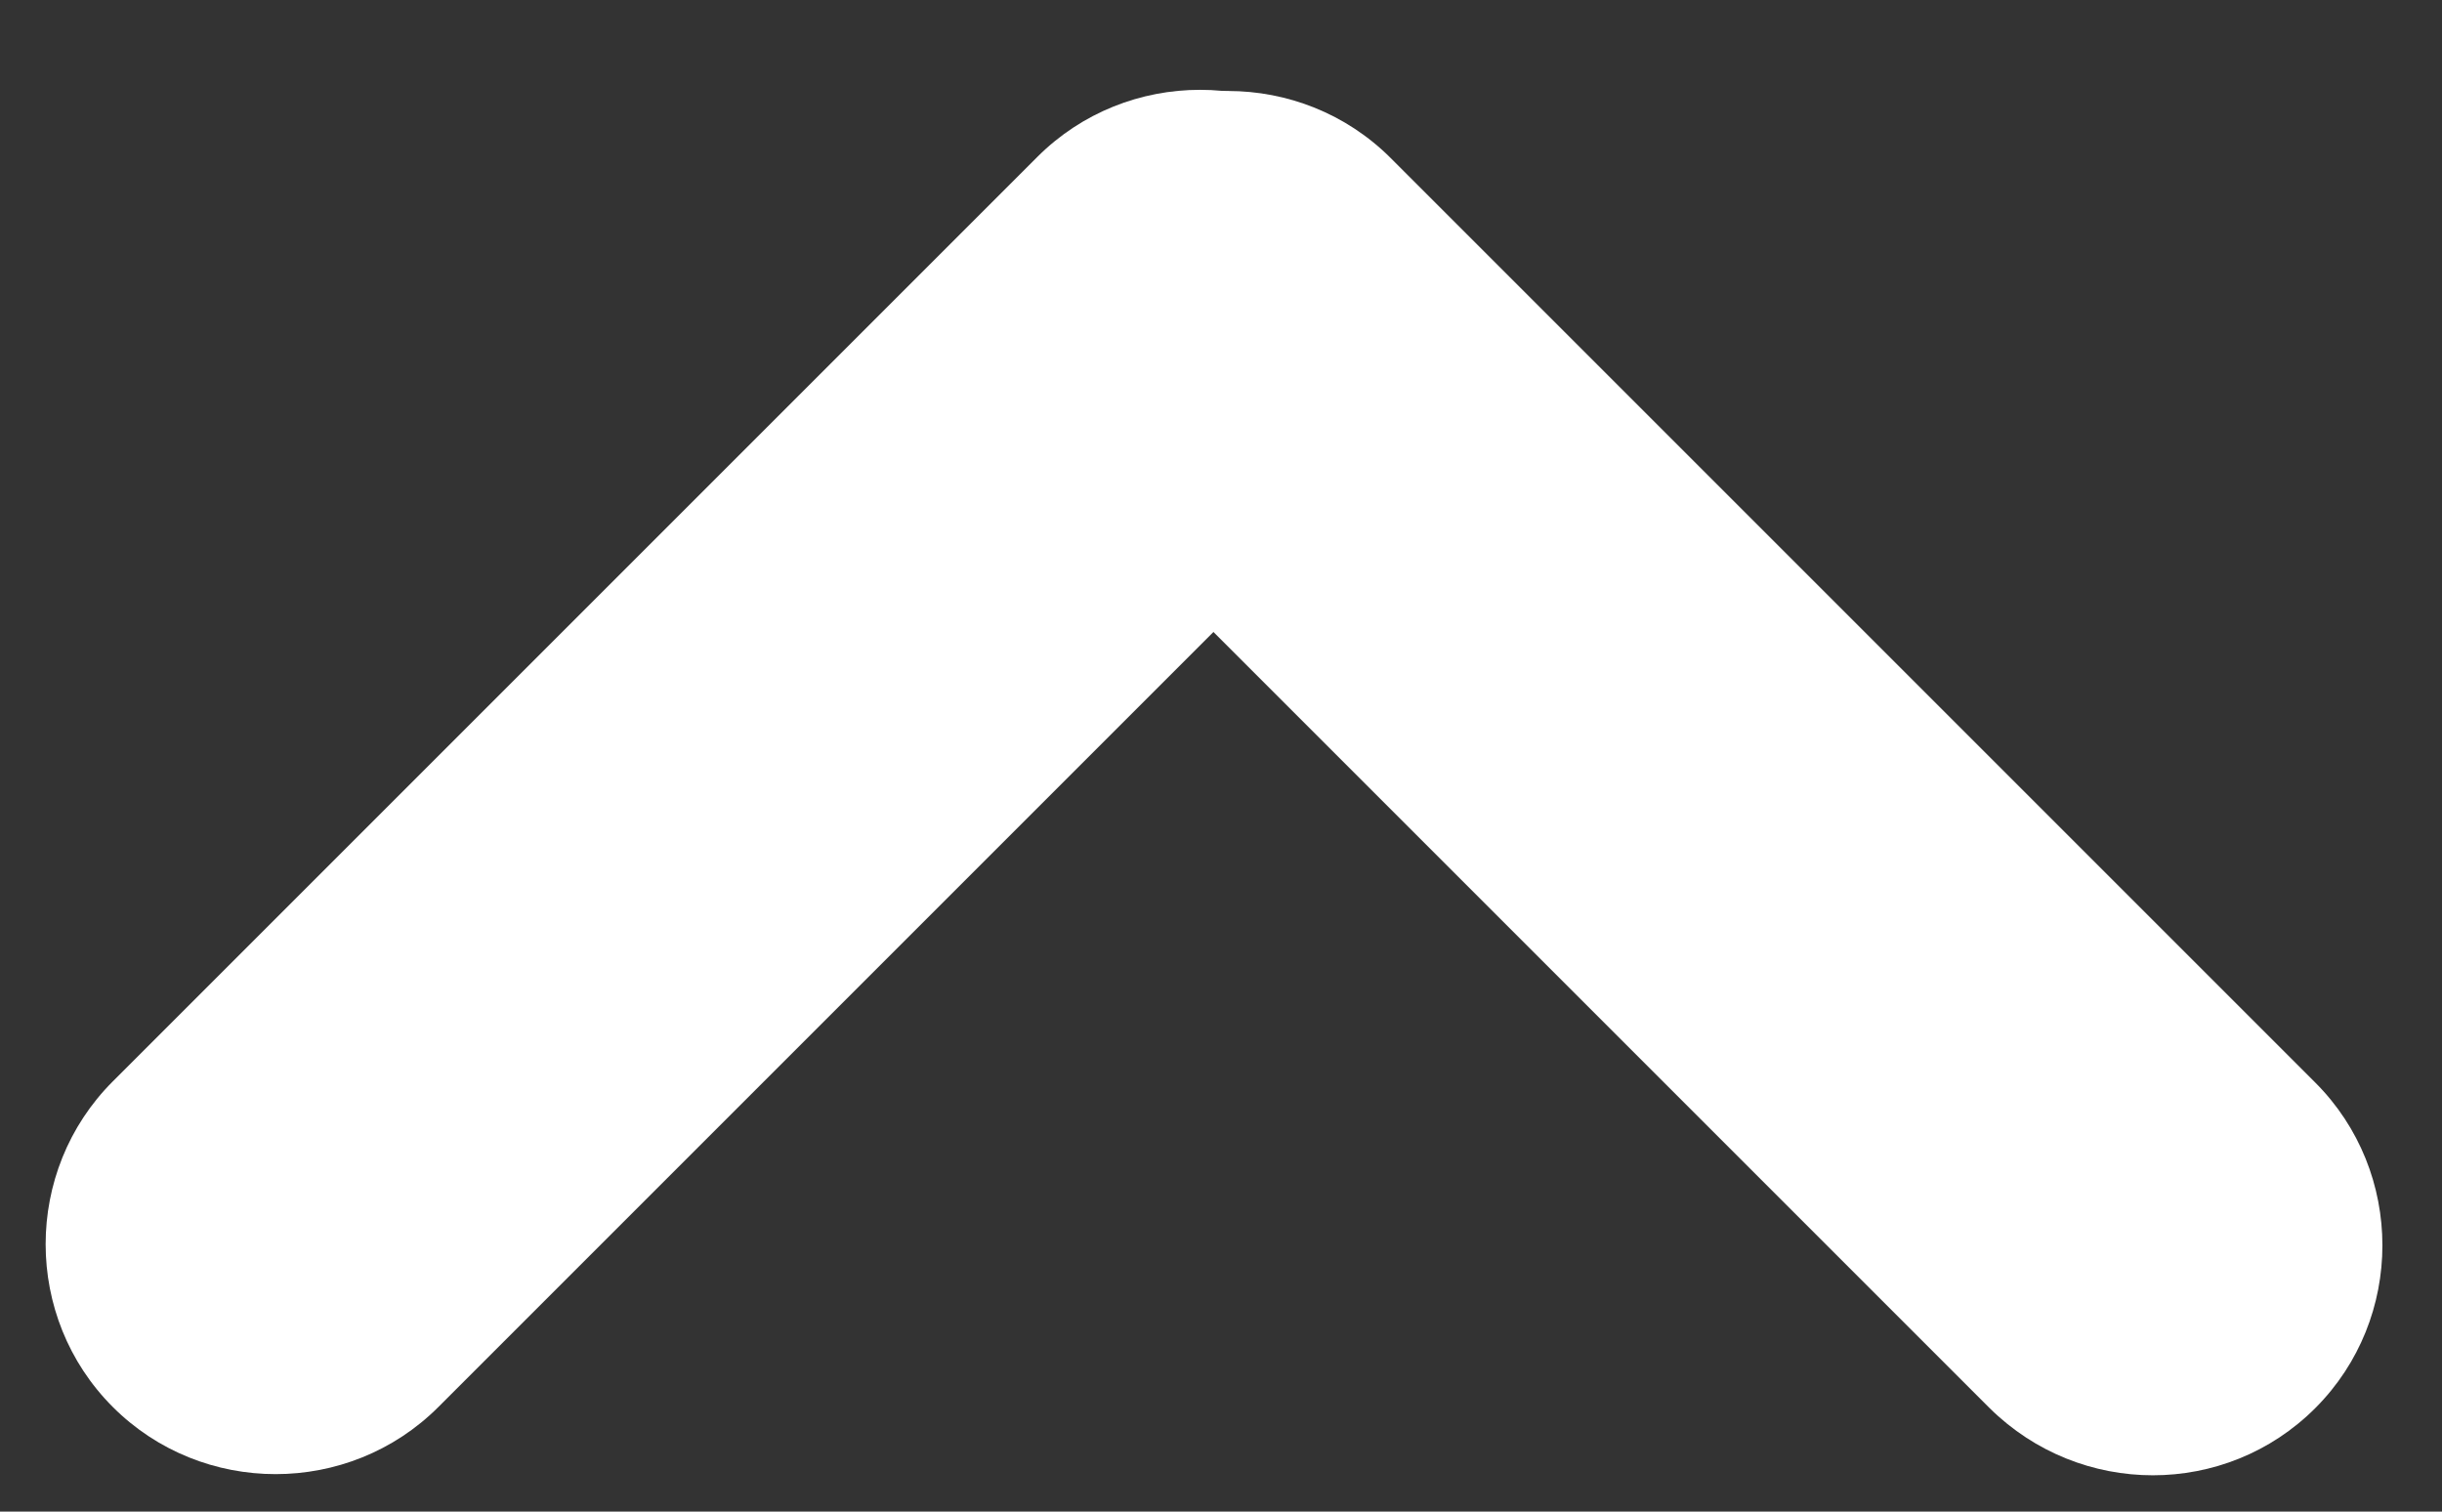 <svg width="21" height="13" viewBox="0 0 21 13" fill="none" xmlns="http://www.w3.org/2000/svg">
<rect x="0" y="0" width="21" height="13" fill="#333333" stroke="none"/>
<path d="M11.72 4.15L3.77 12.1C3 12.87 1.74 12.87 0.97 12.1C0.2 11.33 0.2 10.07 0.97 9.3L8.92 1.35C9.69 0.58 10.95 0.58 11.72 1.35C12.49 2.13 12.49 3.38 11.72 4.15Z" fill="white"/>
<path d="M17.11 12.11L9.16 4.16C8.39 3.39 8.39 2.13 9.16 1.36C9.93 0.59 11.19 0.59 11.96 1.36L19.91 9.31C20.68 10.08 20.68 11.34 19.91 12.11C19.14 12.88 17.89 12.88 17.11 12.11Z" fill="white"/>
</svg>
